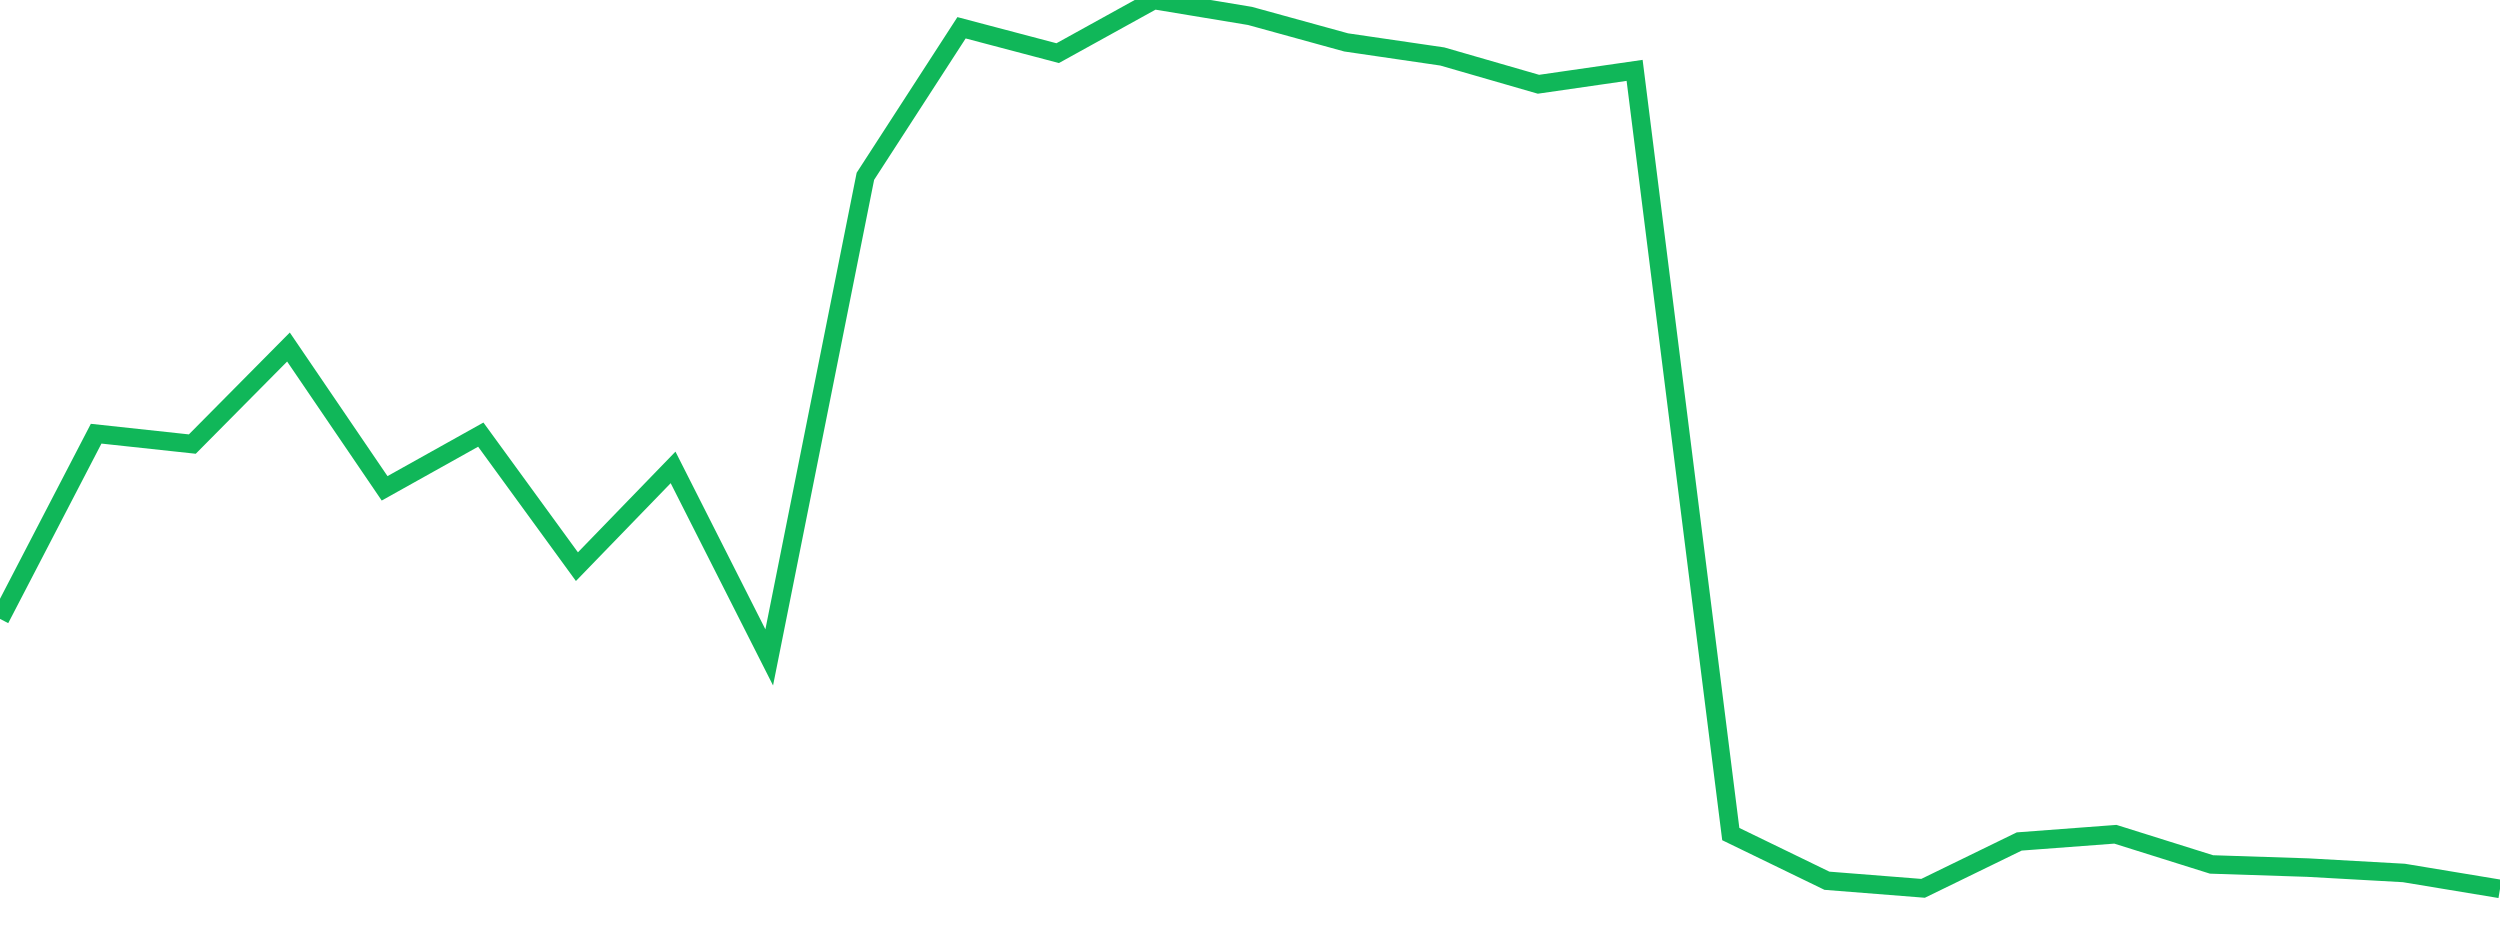 <?xml version="1.0" standalone="no"?>
<!DOCTYPE svg PUBLIC "-//W3C//DTD SVG 1.1//EN" "http://www.w3.org/Graphics/SVG/1.1/DTD/svg11.dtd">
<svg width="135" height="50" viewBox="0 0 135 50" preserveAspectRatio="none" class="sparkline" xmlns="http://www.w3.org/2000/svg"
xmlns:xlink="http://www.w3.org/1999/xlink"><path  class="sparkline--line" d="M 0 33.42 L 0 33.42 L 5.192 23.42 L 10.385 23.98 L 15.577 18.74 L 20.769 26.37 L 25.962 23.47 L 31.154 30.6 L 36.346 25.24 L 41.538 35.5 L 46.731 9.52 L 51.923 1.5 L 57.115 2.87 L 62.308 0 L 67.5 0.86 L 72.692 2.29 L 77.885 3.05 L 83.077 4.55 L 88.269 3.8 L 93.462 45.04 L 98.654 47.56 L 103.846 47.97 L 109.038 45.44 L 114.231 45.05 L 119.423 46.68 L 124.615 46.85 L 129.808 47.14 L 135 48" fill="none" stroke-width="1" stroke="#10b759"></path></svg>